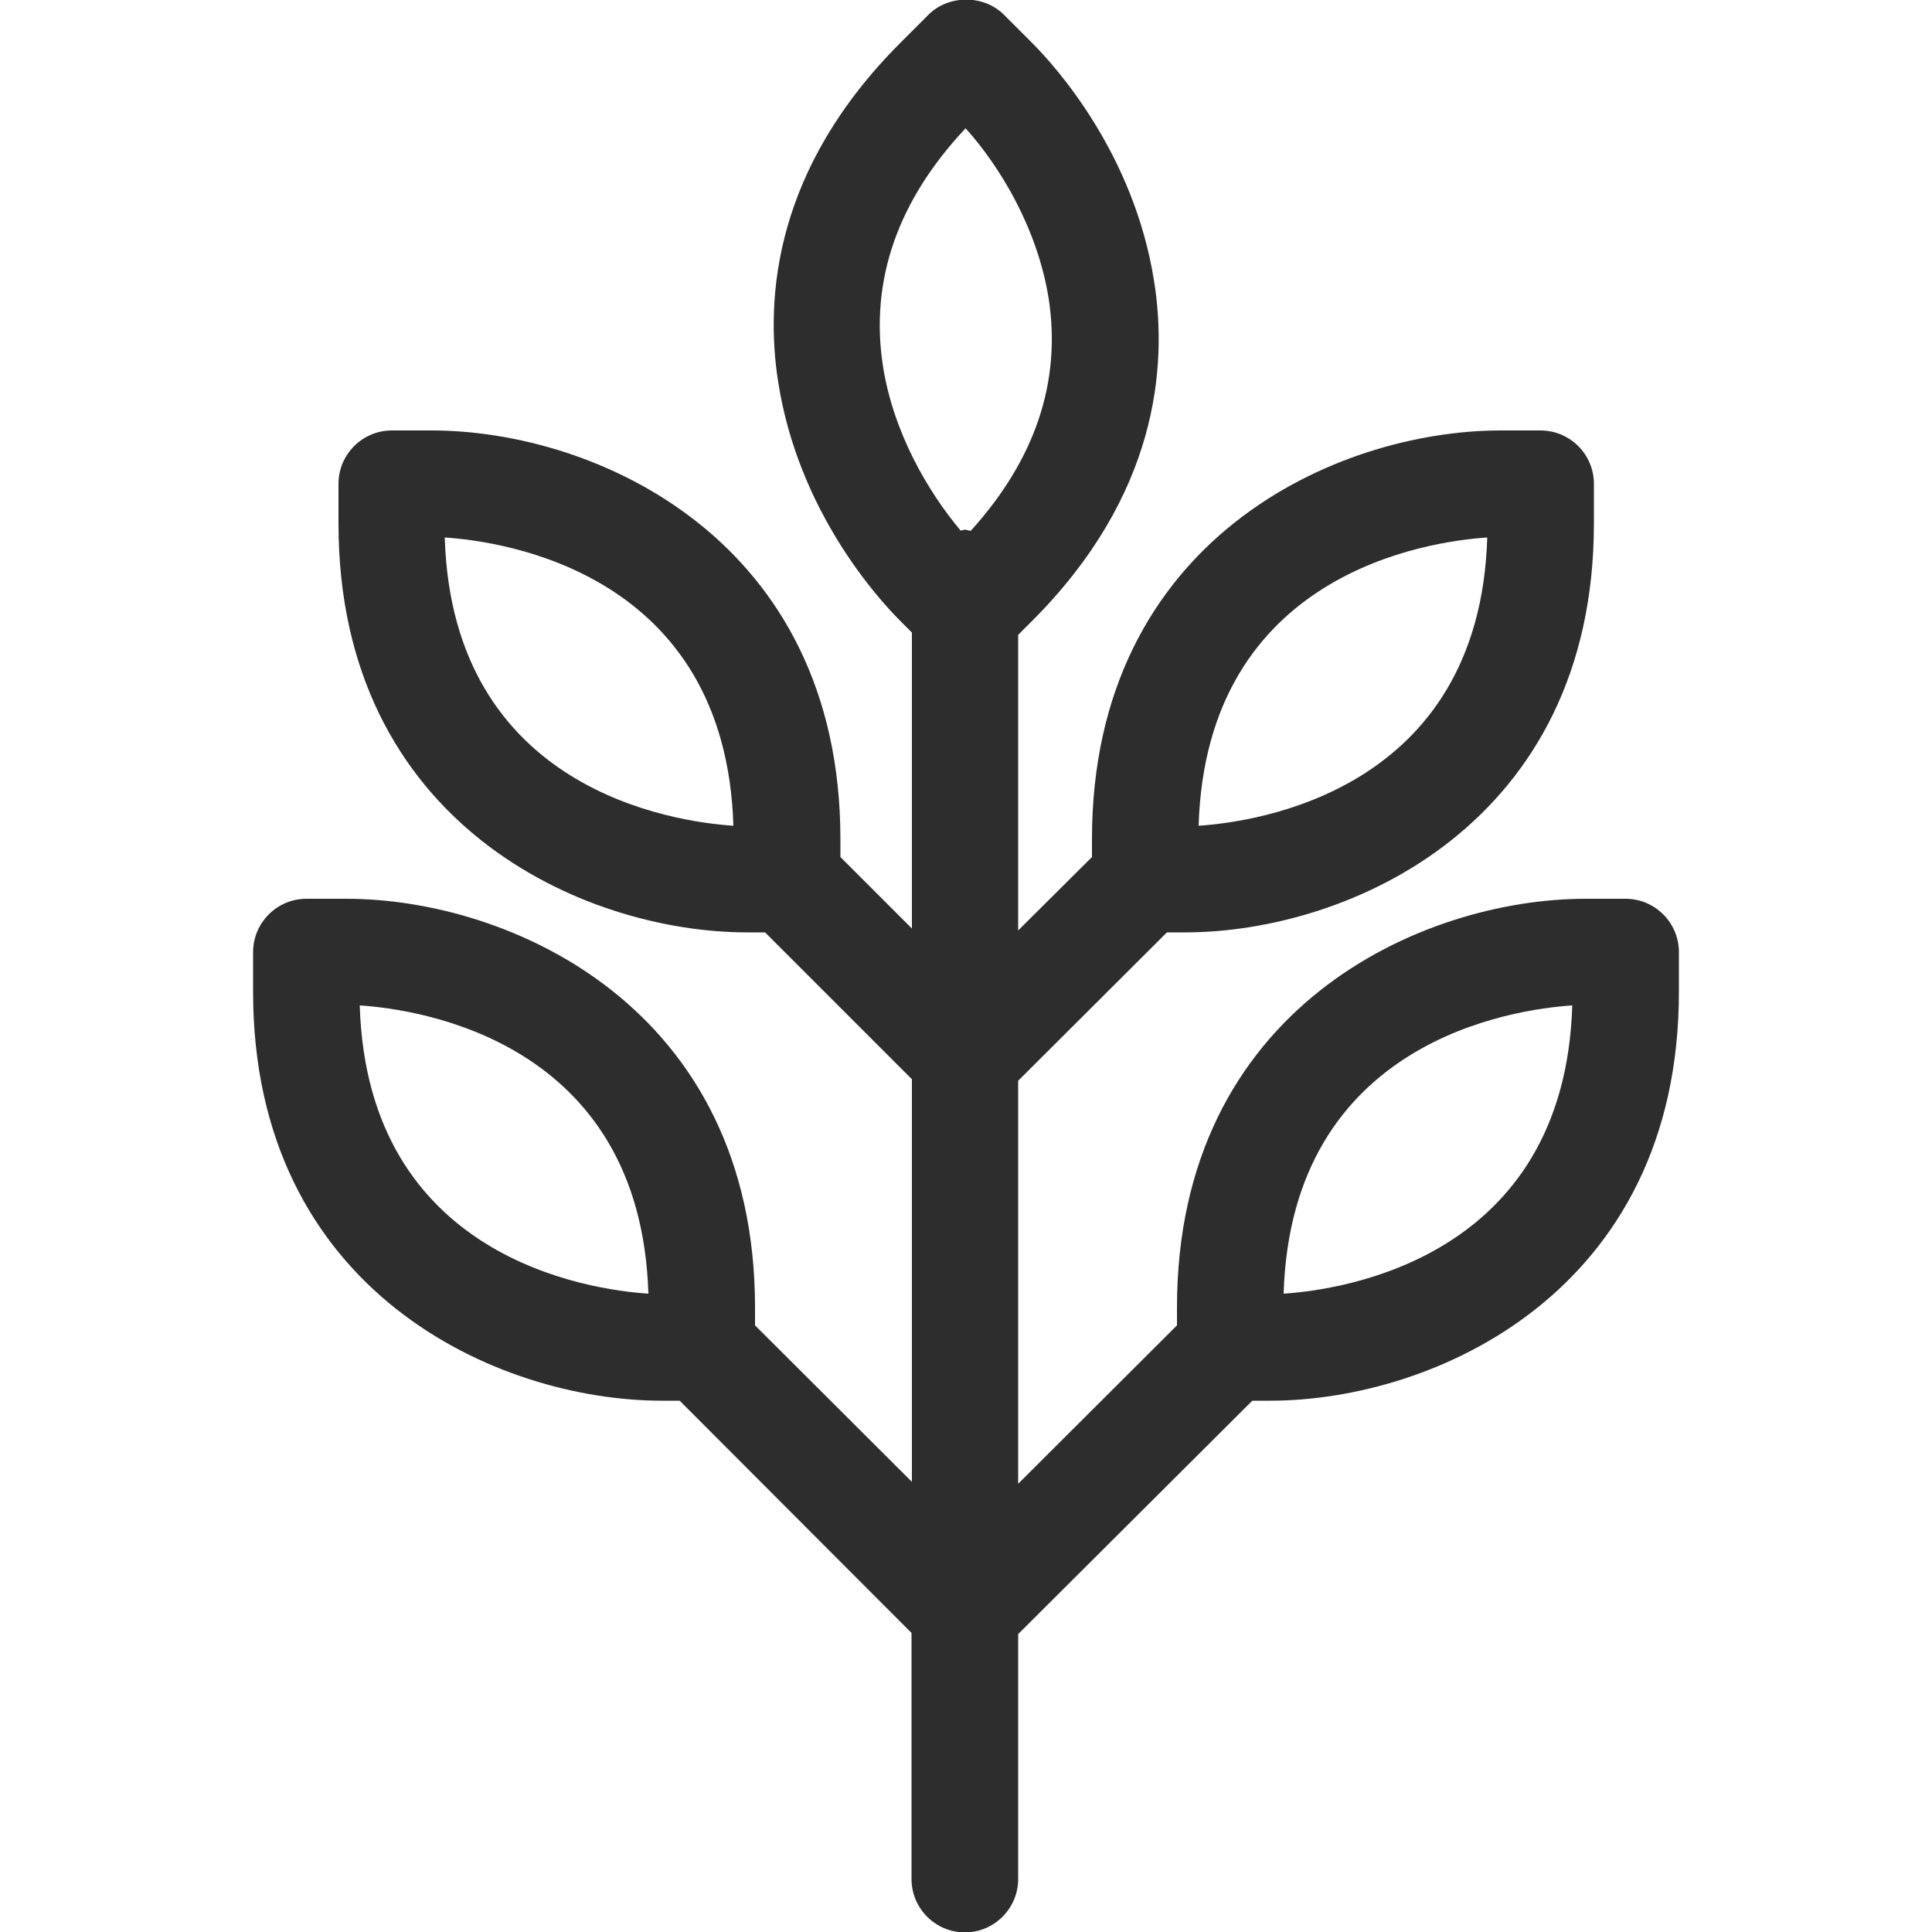 <?xml version="1.0" encoding="utf-8"?>
<!-- Generator: Adobe Illustrator 20.0.0, SVG Export Plug-In . SVG Version: 6.00 Build 0)  -->
<svg version="1.1" id="Arrow_1_" xmlns="http://www.w3.org/2000/svg" xmlns:xlink="http://www.w3.org/1999/xlink" x="0px" y="0px"
	 viewBox="0 0 500 500" style="enable-background:new 0 0 500 500;" xml:space="preserve">
<style type="text/css">
	.st0{fill:#2D2D2D;}
</style>
<path class="st0" d="M171.3,362.5h4.6l60,60.1v63.7c0,7.6,6.2,13.8,13.8,13.8s13.8-6.2,13.8-13.8v-63.4l60.6-60.4h4.6
	c42.5,0,105.8-28.2,105.8-105.8v-10.3c0-7.6-6.2-13.8-13.8-13.8h-10.3c-42.5,0-105.8,28.2-105.8,105.8v4.6l-41.1,41V279.7l38.5-38.4
	h4.7c42.5,0,105.8-28.2,105.8-105.8v-10.3c0-7.6-6.2-13.8-13.8-13.8h-10.3c-42.5,0-105.8,28.2-105.8,105.8v4.6l-19.1,19v-76.5
	l3.6-3.6c32.4-32.4,35.1-65.6,31.6-87.8c-5.2-33.2-25.5-55.7-31.6-61.8l-7.3-7.3c-5.2-5.2-14.3-5.2-19.5,0l-7.3,7.3
	c-32.4,32.4-35.1,65.6-31.6,87.8c5.2,33.2,25.5,55.7,31.6,61.8l3,3v76.6l-18.5-18.5v-4.6c0-77.6-63.3-105.8-105.8-105.8h-10.3
	c-7.6,0-13.8,6.2-13.8,13.8v10.3c0,77.6,63.3,105.8,105.8,105.8h4.6l38,38v104.2L195.4,343v-4.6c0-77.6-63.3-105.8-105.8-105.8H79.3
	c-7.6,0-13.8,6.2-13.8,13.8v10.3C65.5,334.3,128.8,362.5,171.3,362.5z M115.1,139.1c15.1,1,72.7,9,74.7,74.6
	C174.7,212.7,117.1,204.7,115.1,139.1z M406.9,260.2c-2,65.6-59.7,73.6-74.7,74.6C334.2,269.2,391.8,261.2,406.9,260.2z
	 M384.9,139.1c-2,65.6-59.7,73.6-74.7,74.6C312.2,148.1,369.8,140.1,384.9,139.1z M228.5,94.7c-3.4-22.1,3.8-42.8,21.4-61.5
	c8.9,9.9,18.6,25.9,21.5,44.1c3.3,21.5-3.5,41.7-20.2,60.1c-0.5-0.1-1-0.3-1.6-0.3c-0.4,0-0.6,0.2-1,0.2
	C240.2,127.3,231.2,112,228.5,94.7z M167.8,334.8c-15.1-1-72.7-9-74.7-74.6C108.2,261.2,165.8,269.2,167.8,334.8z"/>
</svg>
